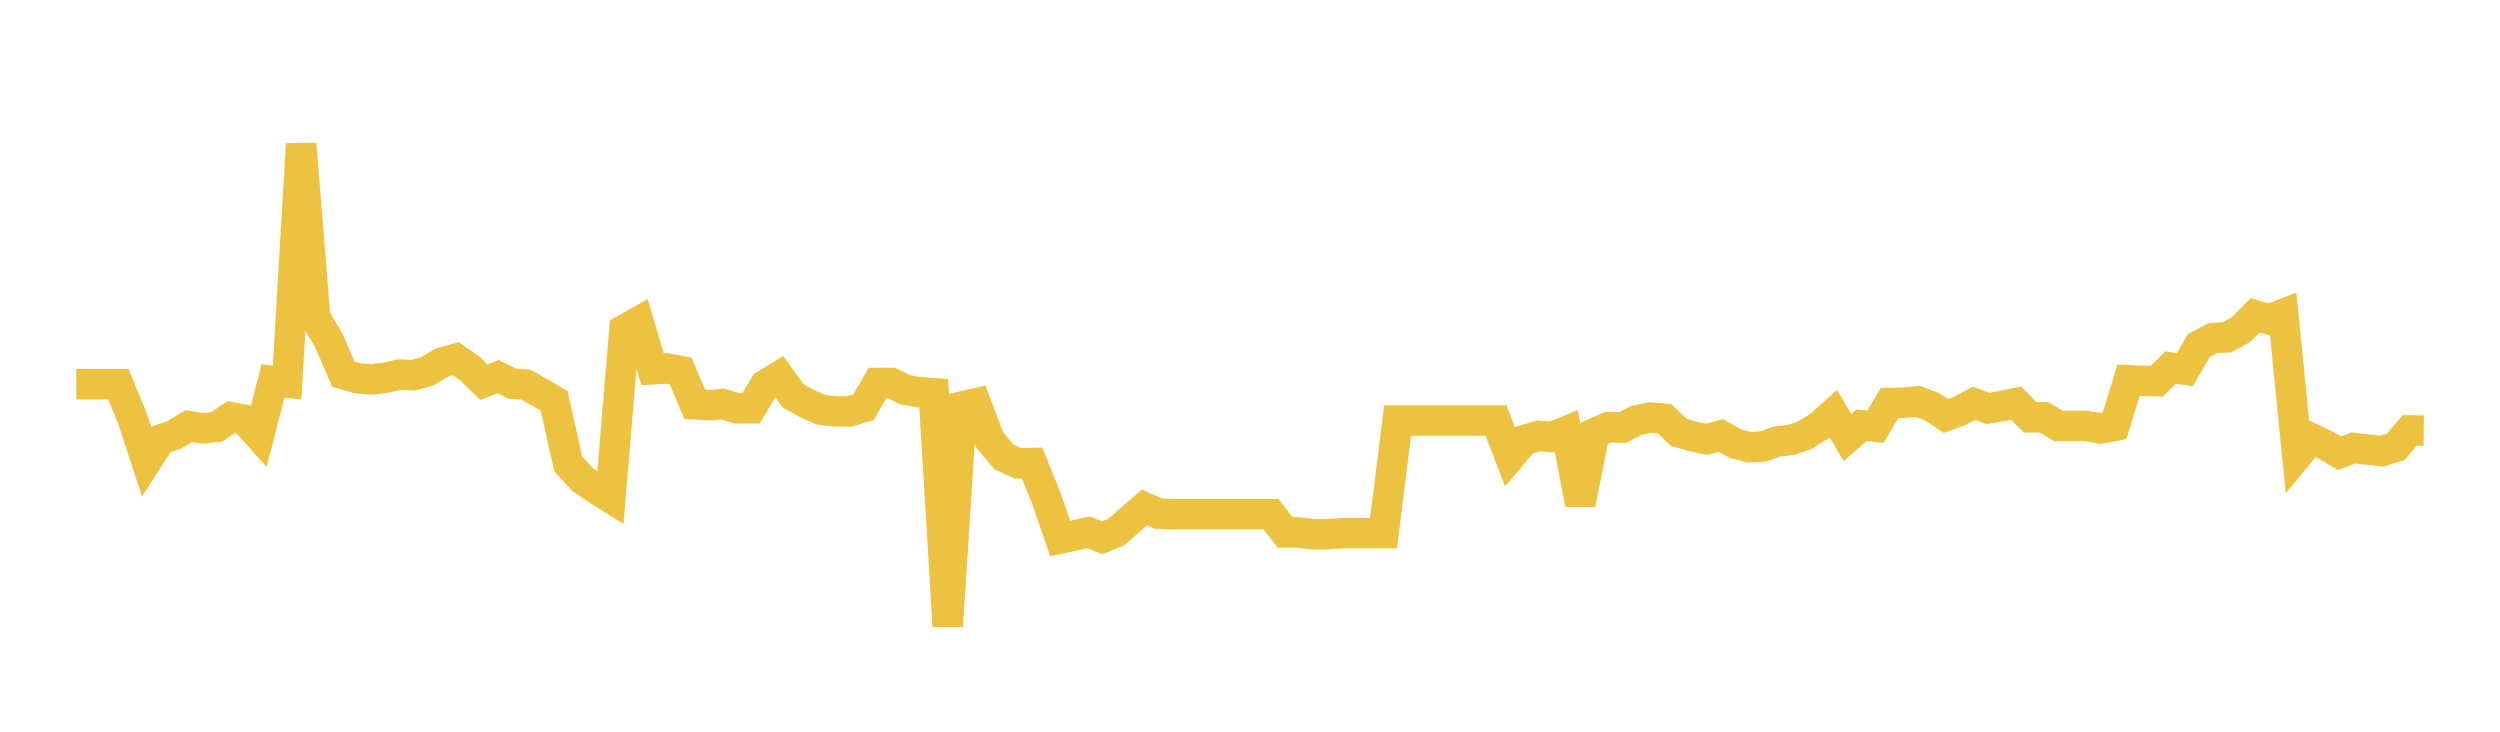 <svg width="164" height="48" xmlns="http://www.w3.org/2000/svg" xmlns:xlink="http://www.w3.org/1999/xlink"><path fill="none" stroke="rgb(237,194,64)" stroke-width="2" d="M5,25.205L5.922,25.205L6.844,25.205L7.766,25.205L8.689,27.453L9.611,30.265L10.533,28.837L11.455,28.518L12.377,27.951L13.299,28.1L14.222,28.004L15.144,27.371L16.066,27.543L16.988,28.574L17.91,24.989L18.832,25.094L19.754,9.446L20.677,20.829L21.599,22.383L22.521,24.545L23.443,24.812L24.365,24.891L25.287,24.785L26.21,24.569L27.132,24.61L28.054,24.349L28.976,23.788L29.898,23.53L30.82,24.167L31.743,25.074L32.665,24.709L33.587,25.16L34.509,25.234L35.431,25.755L36.353,26.296L37.275,30.425L38.198,31.444L39.12,32.079L40.042,32.653L40.964,21.628L41.886,21.108L42.808,24.222L43.731,24.167L44.653,24.344L45.575,26.522L46.497,26.58L47.419,26.504L48.341,26.791L49.263,26.782L50.186,25.253L51.108,24.69L52.03,25.974L52.952,26.48L53.874,26.884L54.796,26.987L55.719,26.984L56.641,26.715L57.563,25.125L58.485,25.123L59.407,25.581L60.329,25.728L61.251,25.796L62.174,41.069L63.096,26.673L64.018,26.458L64.94,28.876L65.862,29.978L66.784,30.395L67.707,30.375L68.629,32.664L69.551,35.329L70.473,35.132L71.395,34.916L72.317,35.277L73.24,34.893L74.162,34.08L75.084,33.288L76.006,33.699L76.928,33.733L77.85,33.733L78.772,33.733L79.695,33.733L80.617,33.733L81.539,33.733L82.461,33.733L83.383,33.733L84.305,34.927L85.228,34.927L86.15,35.051L87.072,35.051L87.994,34.977L88.916,34.977L89.838,34.977L90.76,34.977L91.683,27.587L92.605,27.587L93.527,27.587L94.449,27.587L95.371,27.587L96.293,27.587L97.216,27.587L98.138,27.587L99.06,29.975L99.982,28.88L100.904,28.595L101.826,28.667L102.749,28.287L103.671,33.064L104.593,28.414L105.515,28.02L106.437,28.052L107.359,27.57L108.281,27.396L109.204,27.472L110.126,28.359L111.048,28.629L111.97,28.817L112.892,28.563L113.814,29.089L114.737,29.337L115.659,29.29L116.581,28.962L117.503,28.855L118.425,28.536L119.347,27.958L120.269,27.135L121.192,28.704L122.114,27.895L123.036,27.983L123.958,26.434L124.88,26.422L125.802,26.331L126.725,26.676L127.647,27.29L128.569,26.956L129.491,26.456L130.413,26.794L131.335,26.632L132.257,26.445L133.18,27.374L134.102,27.376L135.024,27.94L135.946,27.94L136.868,27.94L137.79,28.108L138.713,27.938L139.635,24.945L140.557,24.984L141.479,25.009L142.401,24.106L143.323,24.251L144.246,22.664L145.168,22.171L146.09,22.131L147.012,21.623L147.934,20.687L148.856,20.95L149.778,20.599L150.701,29.872L151.623,28.753L152.545,29.194L153.467,29.731L154.389,29.388L155.311,29.491L156.234,29.592L157.156,29.316L158.078,28.236L159,28.245"></path></svg>